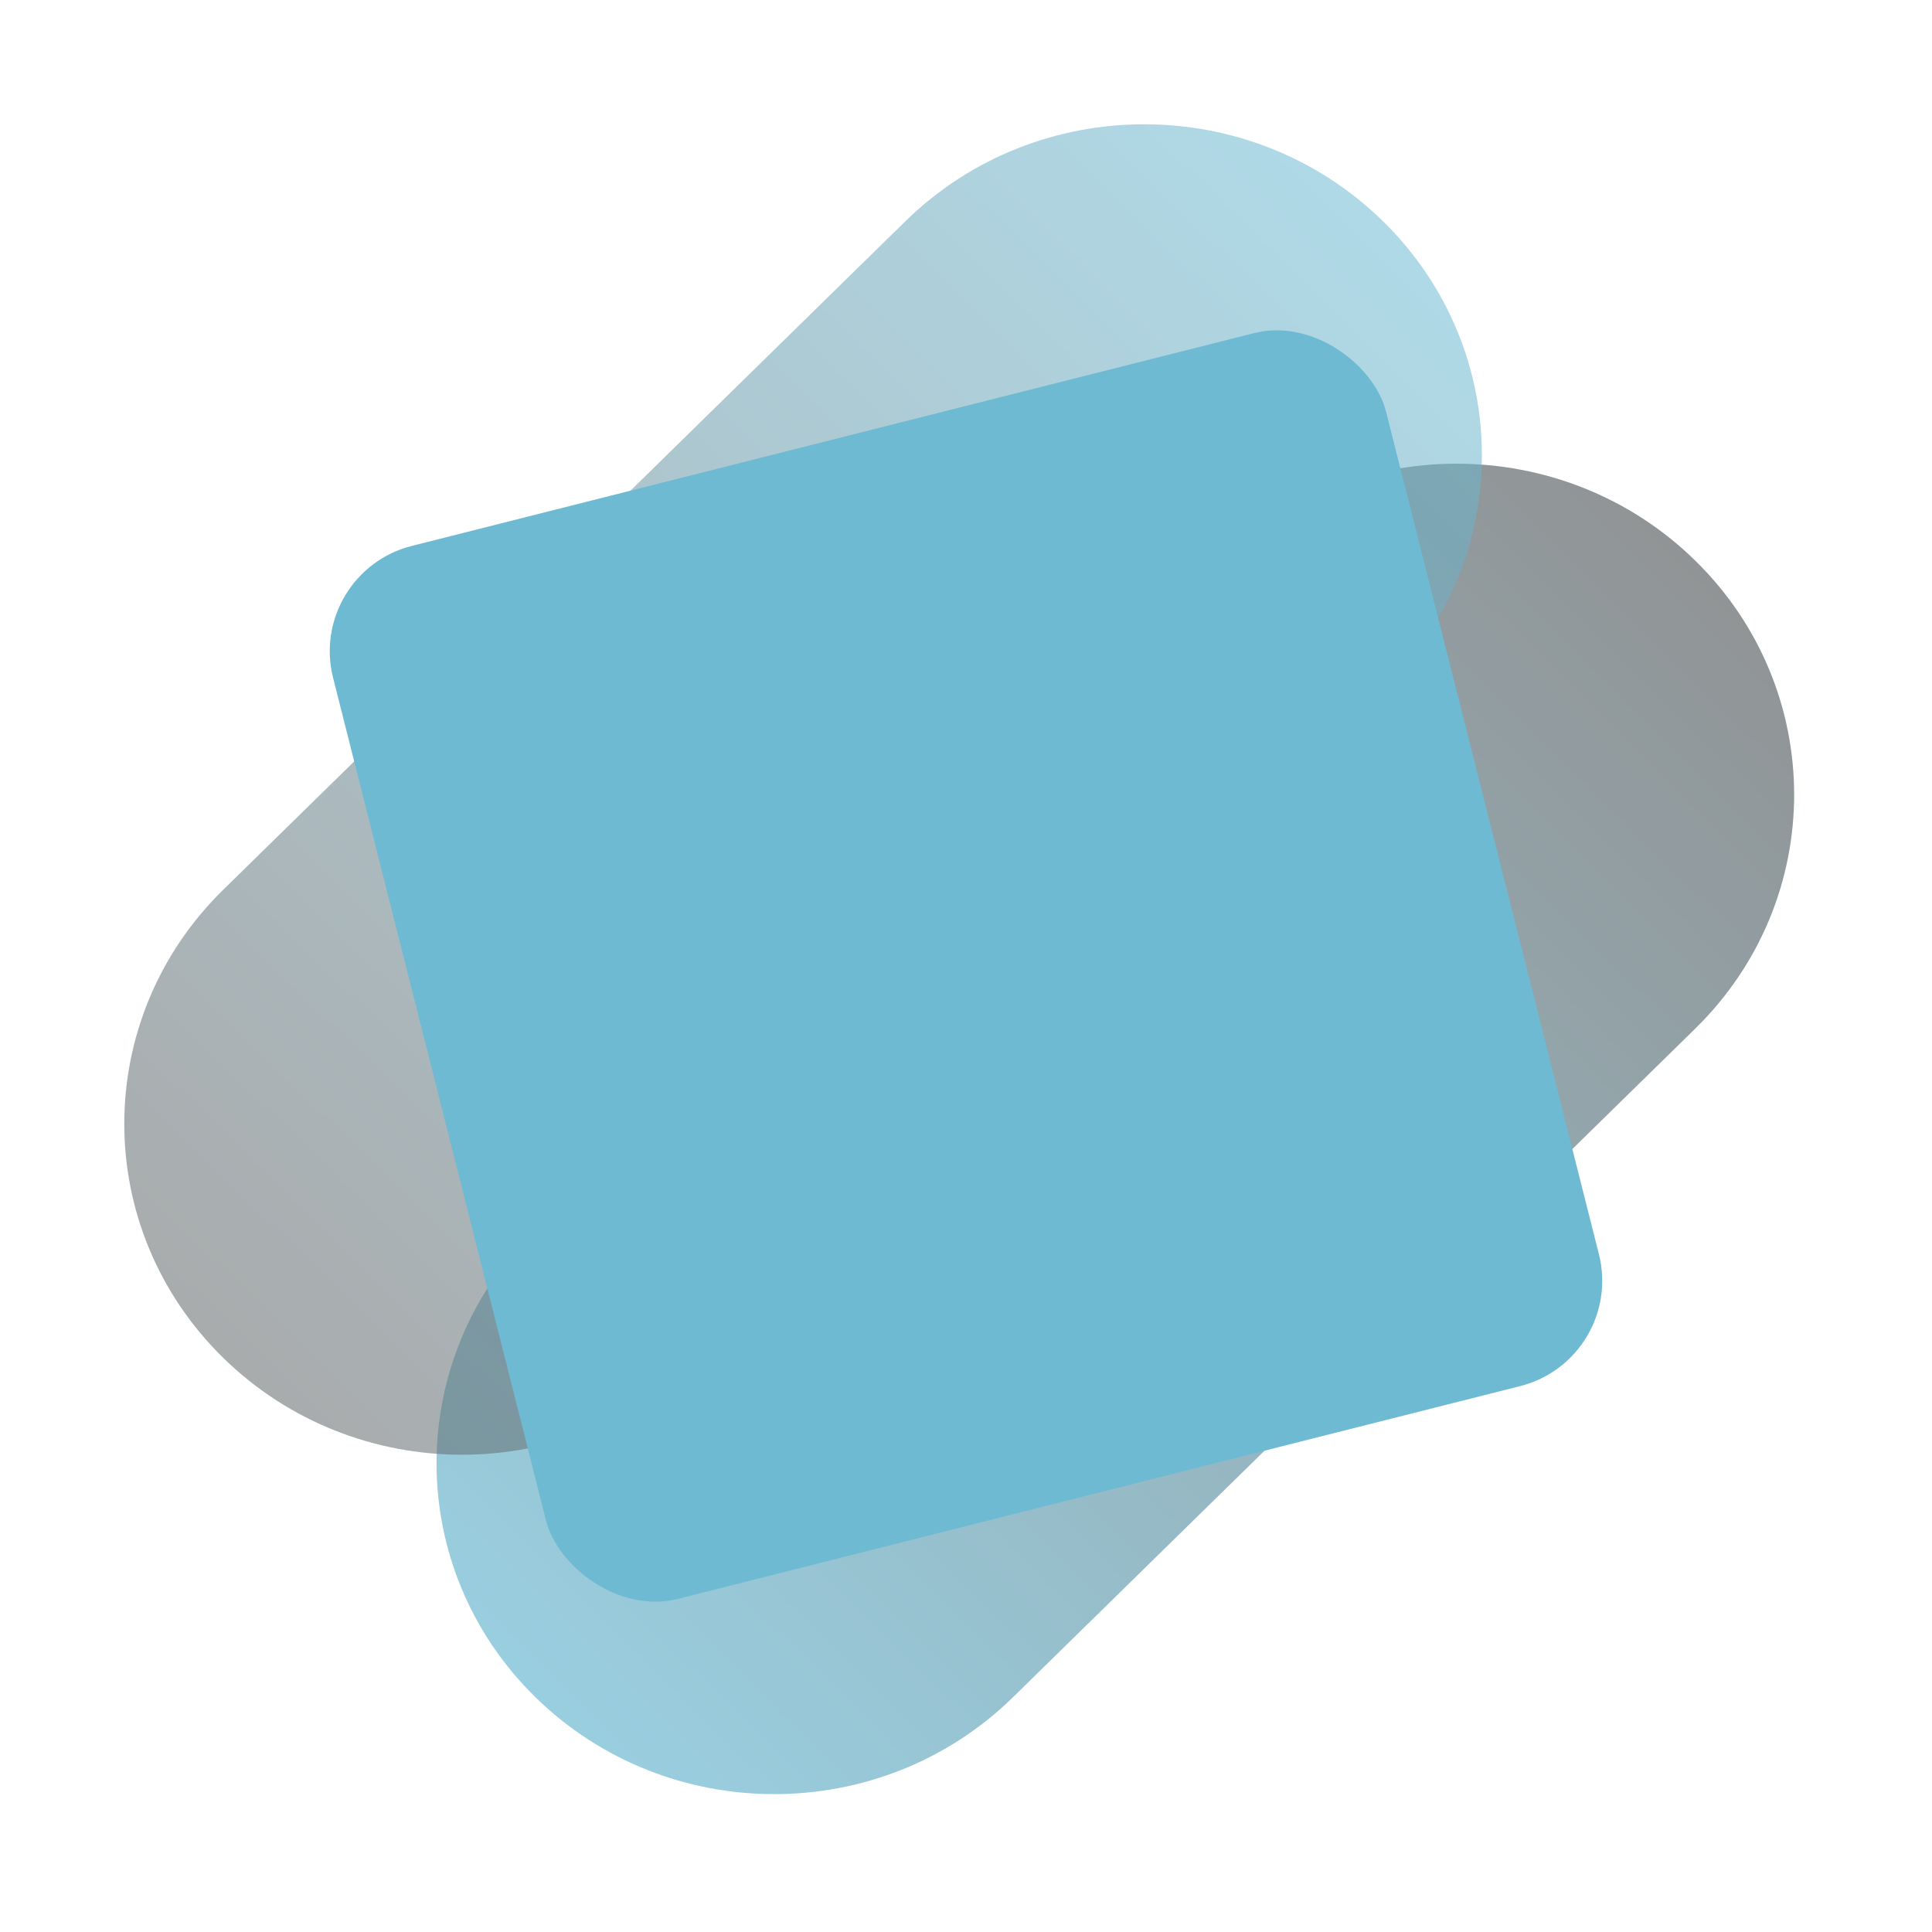 <svg width="110" height="110" viewBox="0 0 110 110" fill="none" xmlns="http://www.w3.org/2000/svg">
<g clip-path="url(#clip0_10_2792)">
<path opacity="0.7" d="M69.329 31.919C76.838 24.561 89.011 24.561 96.52 31.919C104.028 39.277 104.028 51.207 96.52 58.565L57.676 96.632C50.168 103.99 37.994 103.99 30.486 96.632C22.977 89.274 22.977 77.344 30.486 69.985L69.329 31.919Z" fill="url(#paint0_linear_10_2792)"/>
<path opacity="0.55" d="M51.551 12.595C59.059 5.237 71.233 5.237 78.741 12.595C86.25 19.953 86.25 31.883 78.741 39.242L39.898 77.308C32.389 84.666 20.216 84.666 12.707 77.308C5.199 69.95 5.199 58.02 12.707 50.661L51.551 12.595Z" fill="url(#paint1_linear_10_2792)"/>
<rect x="17.45" y="32.597" width="61.837" height="61.837" rx="6.184" transform="rotate(-14.179 17.45 32.597)" fill="#6EBAD3"/>
<g filter="url(#filter0_dd_10_2792)">
<rect x="24.081" y="24.081" width="61.837" height="61.837" rx="6.184" fill="#232325"/>
<rect x="24.619" y="24.619" width="60.762" height="60.762" rx="5.646" stroke="#504E4E" stroke-width="1.075"/>
<path d="M48.121 66.894V43.469H56.487C58.313 43.469 59.826 43.801 61.026 44.465C62.225 45.128 63.123 46.035 63.719 47.187C64.315 48.33 64.613 49.619 64.613 51.053C64.613 52.494 64.311 53.79 63.708 54.941C63.112 56.085 62.21 56.992 61.003 57.663C59.803 58.327 58.294 58.659 56.476 58.659H50.722V55.662H56.155C57.309 55.662 58.245 55.464 58.963 55.067C59.681 54.663 60.208 54.114 60.544 53.42C60.881 52.726 61.049 51.937 61.049 51.053C61.049 50.168 60.881 49.383 60.544 48.696C60.208 48.01 59.677 47.473 58.952 47.084C58.233 46.695 57.286 46.5 56.109 46.5H51.662V66.894H48.121Z" fill="white"/>
<path d="M38.381 51.313V70.043H39.806H41.231V51.313V32.584H39.806H38.381V51.313Z" fill="white"/>
<path d="M70.047 58.924V77.654H71.472H72.897V58.924V40.195H71.472H70.047V58.924Z" fill="white"/>
</g>
</g>
<defs>
<filter id="filter0_dd_10_2792" x="-28.734" y="-28.734" width="288.19" height="288.19" filterUnits="userSpaceOnUse" color-interpolation-filters="sRGB">
<feFlood flood-opacity="0" result="BackgroundImageFix"/>
<feColorMatrix in="SourceAlpha" type="matrix" values="0 0 0 0 0 0 0 0 0 0 0 0 0 0 0 0 0 0 127 0" result="hardAlpha"/>
<feMorphology radius="3.773" operator="erode" in="SourceAlpha" result="effect1_dropShadow_10_2792"/>
<feOffset dx="30.18" dy="30.18"/>
<feGaussianBlur stdDeviation="30.18"/>
<feColorMatrix type="matrix" values="0 0 0 0 0 0 0 0 0 0 0 0 0 0 0 0 0 0 0.08 0"/>
<feBlend mode="normal" in2="BackgroundImageFix" result="effect1_dropShadow_10_2792"/>
<feColorMatrix in="SourceAlpha" type="matrix" values="0 0 0 0 0 0 0 0 0 0 0 0 0 0 0 0 0 0 127 0" result="hardAlpha"/>
<feMorphology radius="7.545" operator="erode" in="SourceAlpha" result="effect2_dropShadow_10_2792"/>
<feOffset dx="60.361" dy="60.361"/>
<feGaussianBlur stdDeviation="60.361"/>
<feColorMatrix type="matrix" values="0 0 0 0 0 0 0 0 0 0 0 0 0 0 0 0 0 0 0.2 0"/>
<feBlend mode="normal" in2="effect1_dropShadow_10_2792" result="effect2_dropShadow_10_2792"/>
<feBlend mode="normal" in="SourceGraphic" in2="effect2_dropShadow_10_2792" result="shape"/>
</filter>
<linearGradient id="paint0_linear_10_2792" x1="30.486" y1="96.632" x2="95.186" y2="30.611" gradientUnits="userSpaceOnUse">
<stop stop-color="#6EBAD3"/>
<stop offset="1" stop-color="#626769"/>
</linearGradient>
<linearGradient id="paint1_linear_10_2792" x1="78.741" y1="12.595" x2="14.041" y2="78.615" gradientUnits="userSpaceOnUse">
<stop stop-color="#6EBAD3"/>
<stop offset="1" stop-color="#626769"/>
</linearGradient>
<clipPath id="clip0_10_2792">
<rect width="108.215" height="108.215" fill="white" transform="translate(0.892 0.892)"/>
</clipPath>
</defs>
</svg>
